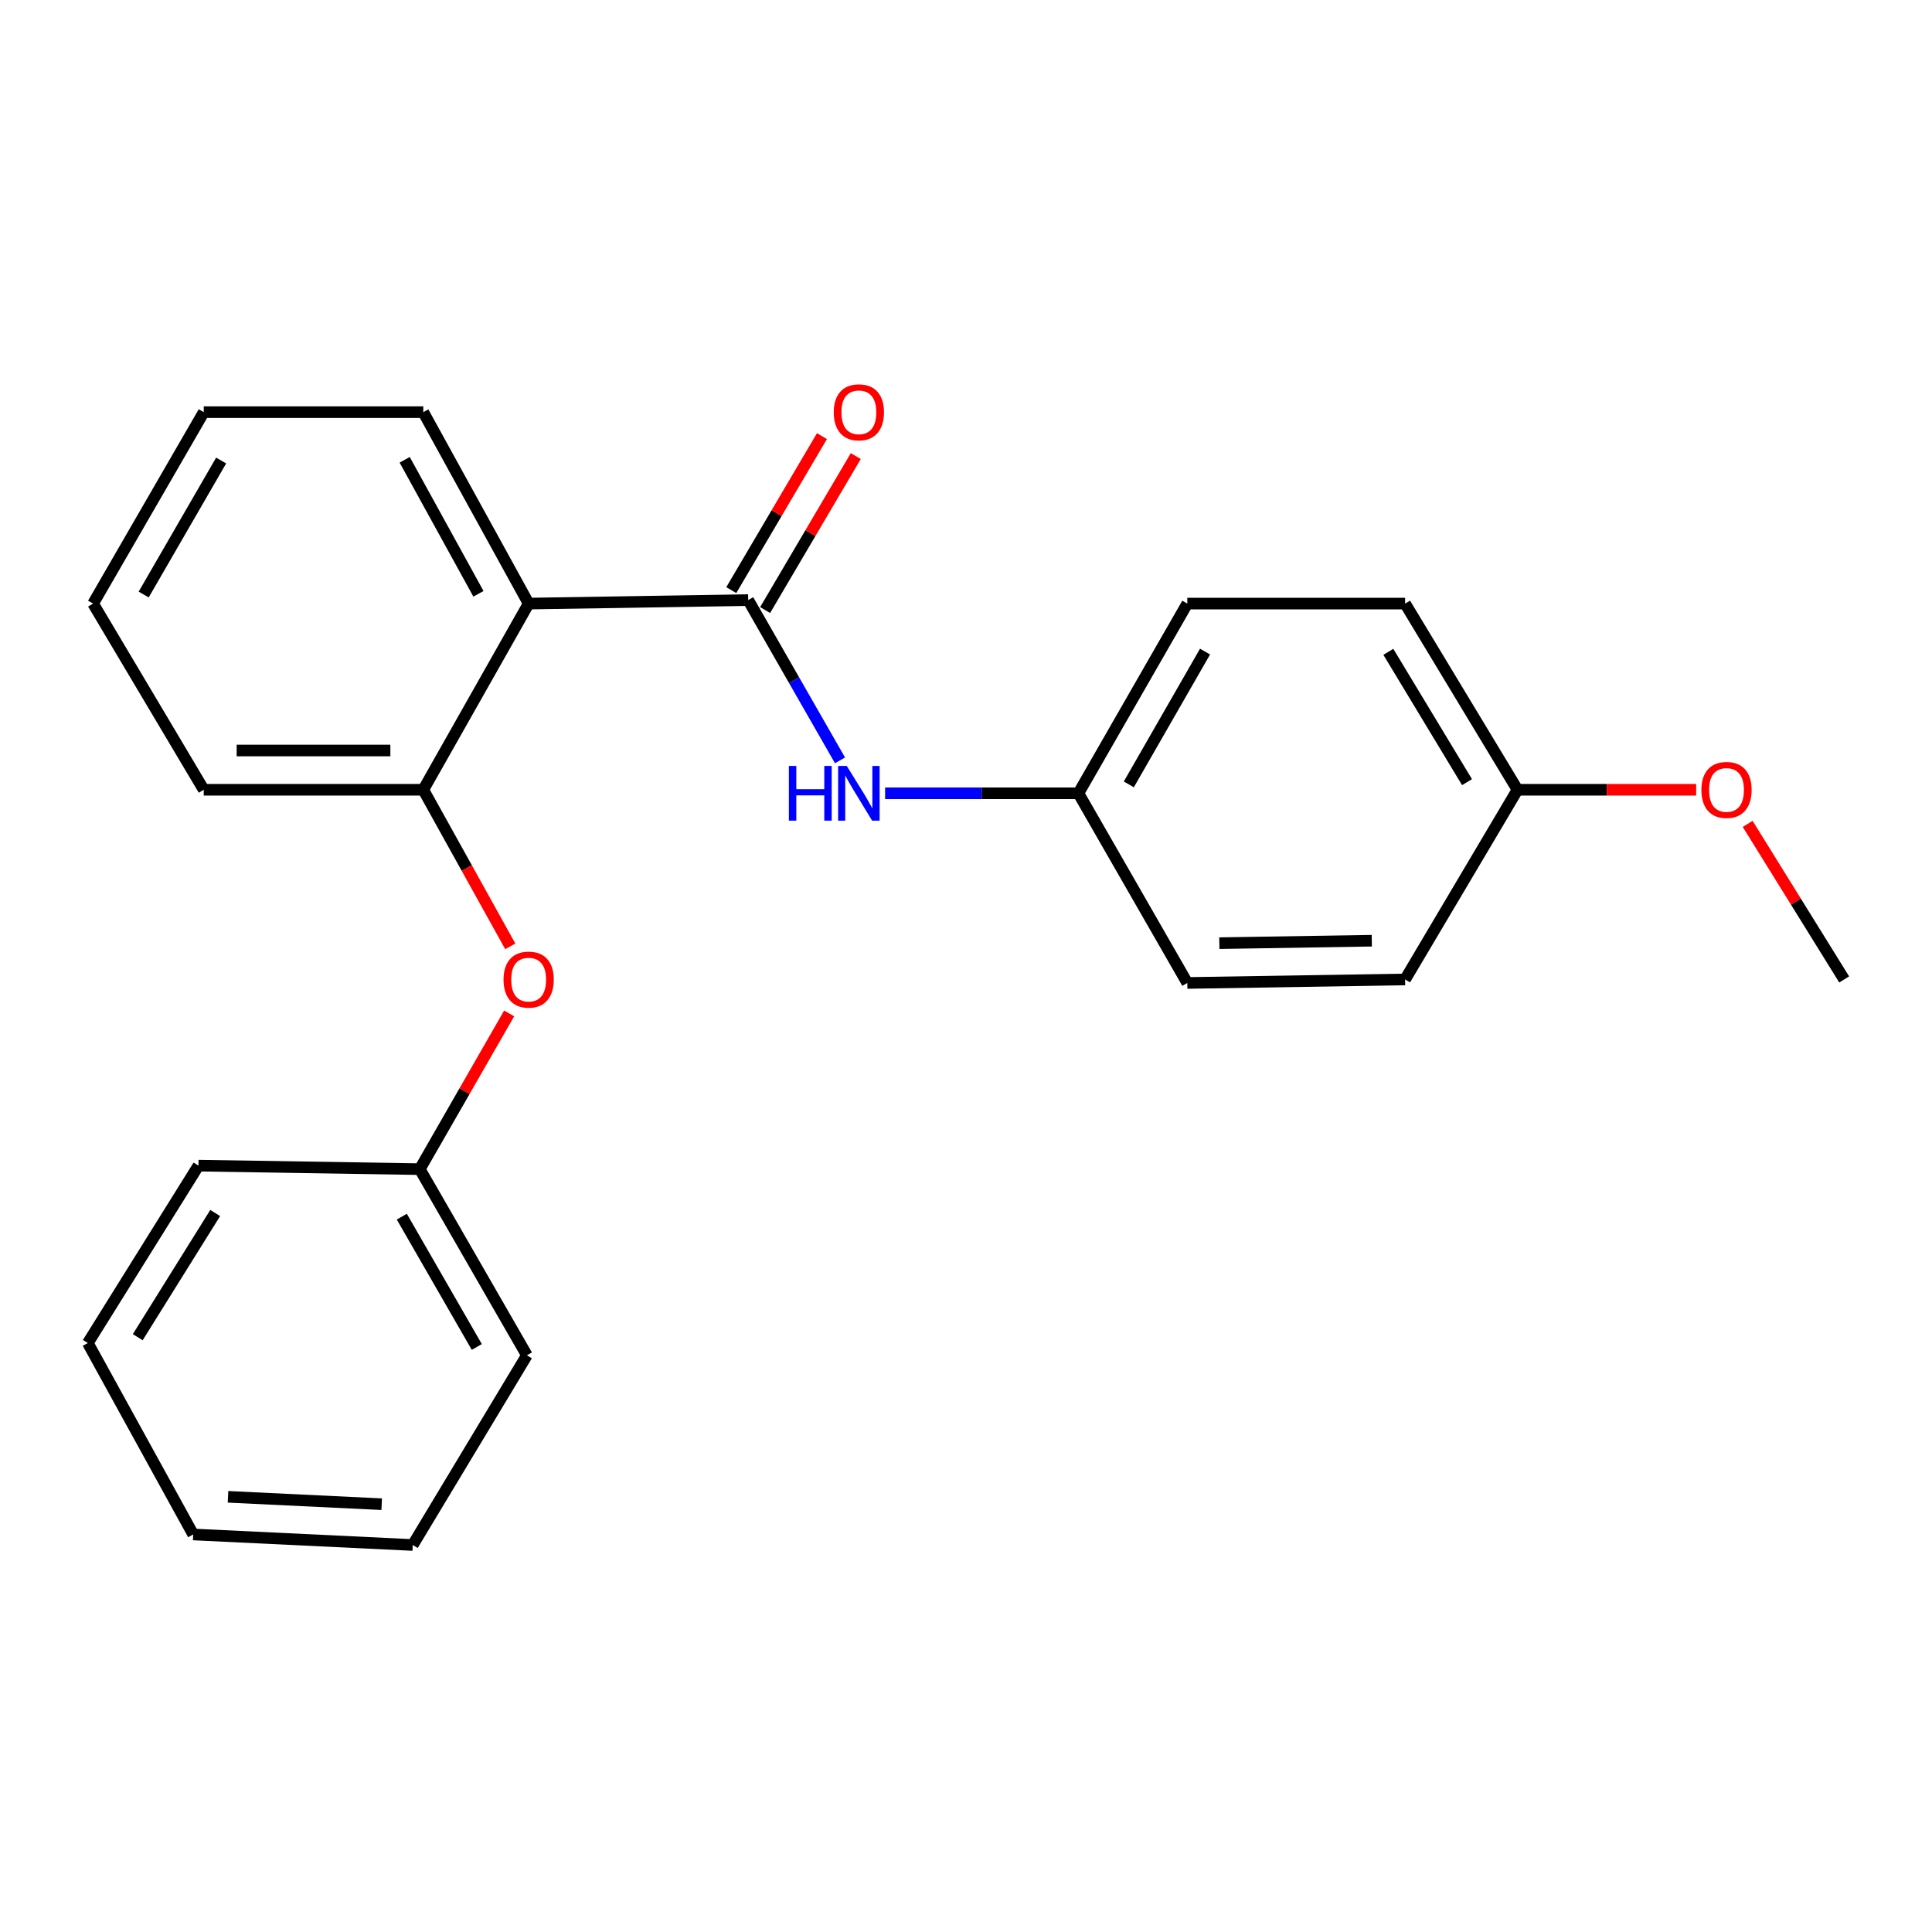 <?xml version='1.0' encoding='iso-8859-1'?>
<svg version='1.1' baseProfile='full'
              xmlns='http://www.w3.org/2000/svg'
                      xmlns:rdkit='http://www.rdkit.org/xml'
                      xmlns:xlink='http://www.w3.org/1999/xlink'
                  xml:space='preserve'
width='1000px' height='1000px' viewBox='0 0 1000 1000'>
<!-- END OF HEADER -->
<rect style='opacity:1.0;fill:#FFFFFF;stroke:none' width='1000' height='1000' x='0' y='0'> </rect>
<path class='bond-0' d='M 387.267,310.599 L 273.631,312.417' style='fill:none;fill-rule:evenodd;stroke:#000000;stroke-width:6px;stroke-linecap:butt;stroke-linejoin:miter;stroke-opacity:1' />
<path class='bond-1' d='M 387.267,310.599 L 411.027,352.081' style='fill:none;fill-rule:evenodd;stroke:#000000;stroke-width:6px;stroke-linecap:butt;stroke-linejoin:miter;stroke-opacity:1' />
<path class='bond-1' d='M 411.027,352.081 L 434.787,393.563' style='fill:none;fill-rule:evenodd;stroke:#0000FF;stroke-width:6px;stroke-linecap:butt;stroke-linejoin:miter;stroke-opacity:1' />
<path class='bond-2' d='M 396.026,315.756 L 419.489,275.911' style='fill:none;fill-rule:evenodd;stroke:#000000;stroke-width:6px;stroke-linecap:butt;stroke-linejoin:miter;stroke-opacity:1' />
<path class='bond-2' d='M 419.489,275.911 L 442.953,236.067' style='fill:none;fill-rule:evenodd;stroke:#FF0000;stroke-width:6px;stroke-linecap:butt;stroke-linejoin:miter;stroke-opacity:1' />
<path class='bond-2' d='M 378.509,305.441 L 401.972,265.596' style='fill:none;fill-rule:evenodd;stroke:#000000;stroke-width:6px;stroke-linecap:butt;stroke-linejoin:miter;stroke-opacity:1' />
<path class='bond-2' d='M 401.972,265.596 L 425.436,225.751' style='fill:none;fill-rule:evenodd;stroke:#FF0000;stroke-width:6px;stroke-linecap:butt;stroke-linejoin:miter;stroke-opacity:1' />
<path class='bond-3' d='M 273.631,312.417 L 219.094,408.785' style='fill:none;fill-rule:evenodd;stroke:#000000;stroke-width:6px;stroke-linecap:butt;stroke-linejoin:miter;stroke-opacity:1' />
<path class='bond-4' d='M 273.631,312.417 L 219.094,213.327' style='fill:none;fill-rule:evenodd;stroke:#000000;stroke-width:6px;stroke-linecap:butt;stroke-linejoin:miter;stroke-opacity:1' />
<path class='bond-4' d='M 247.641,307.355 L 209.465,237.992' style='fill:none;fill-rule:evenodd;stroke:#000000;stroke-width:6px;stroke-linecap:butt;stroke-linejoin:miter;stroke-opacity:1' />
<path class='bond-5' d='M 219.094,408.785 L 241.605,449.309' style='fill:none;fill-rule:evenodd;stroke:#000000;stroke-width:6px;stroke-linecap:butt;stroke-linejoin:miter;stroke-opacity:1' />
<path class='bond-5' d='M 241.605,449.309 L 264.116,489.833' style='fill:none;fill-rule:evenodd;stroke:#FF0000;stroke-width:6px;stroke-linecap:butt;stroke-linejoin:miter;stroke-opacity:1' />
<path class='bond-6' d='M 219.094,408.785 L 105.458,408.785' style='fill:none;fill-rule:evenodd;stroke:#000000;stroke-width:6px;stroke-linecap:butt;stroke-linejoin:miter;stroke-opacity:1' />
<path class='bond-6' d='M 202.048,388.457 L 122.503,388.457' style='fill:none;fill-rule:evenodd;stroke:#000000;stroke-width:6px;stroke-linecap:butt;stroke-linejoin:miter;stroke-opacity:1' />
<path class='bond-7' d='M 458.129,410.604 L 508.157,410.604' style='fill:none;fill-rule:evenodd;stroke:#0000FF;stroke-width:6px;stroke-linecap:butt;stroke-linejoin:miter;stroke-opacity:1' />
<path class='bond-7' d='M 508.157,410.604 L 558.185,410.604' style='fill:none;fill-rule:evenodd;stroke:#000000;stroke-width:6px;stroke-linecap:butt;stroke-linejoin:miter;stroke-opacity:1' />
<path class='bond-8' d='M 263.535,524.551 L 240.405,564.849' style='fill:none;fill-rule:evenodd;stroke:#FF0000;stroke-width:6px;stroke-linecap:butt;stroke-linejoin:miter;stroke-opacity:1' />
<path class='bond-8' d='M 240.405,564.849 L 217.276,605.148' style='fill:none;fill-rule:evenodd;stroke:#000000;stroke-width:6px;stroke-linecap:butt;stroke-linejoin:miter;stroke-opacity:1' />
<path class='bond-9' d='M 558.185,410.604 L 614.551,508.779' style='fill:none;fill-rule:evenodd;stroke:#000000;stroke-width:6px;stroke-linecap:butt;stroke-linejoin:miter;stroke-opacity:1' />
<path class='bond-10' d='M 558.185,410.604 L 614.551,312.417' style='fill:none;fill-rule:evenodd;stroke:#000000;stroke-width:6px;stroke-linecap:butt;stroke-linejoin:miter;stroke-opacity:1' />
<path class='bond-10' d='M 584.27,405.997 L 623.726,337.266' style='fill:none;fill-rule:evenodd;stroke:#000000;stroke-width:6px;stroke-linecap:butt;stroke-linejoin:miter;stroke-opacity:1' />
<path class='bond-11' d='M 217.276,605.148 L 272.727,701.505' style='fill:none;fill-rule:evenodd;stroke:#000000;stroke-width:6px;stroke-linecap:butt;stroke-linejoin:miter;stroke-opacity:1' />
<path class='bond-11' d='M 207.974,629.741 L 246.79,697.191' style='fill:none;fill-rule:evenodd;stroke:#000000;stroke-width:6px;stroke-linecap:butt;stroke-linejoin:miter;stroke-opacity:1' />
<path class='bond-12' d='M 217.276,605.148 L 102.724,603.329' style='fill:none;fill-rule:evenodd;stroke:#000000;stroke-width:6px;stroke-linecap:butt;stroke-linejoin:miter;stroke-opacity:1' />
<path class='bond-13' d='M 785.457,408.785 L 727.273,312.417' style='fill:none;fill-rule:evenodd;stroke:#000000;stroke-width:6px;stroke-linecap:butt;stroke-linejoin:miter;stroke-opacity:1' />
<path class='bond-13' d='M 759.327,404.837 L 718.598,337.379' style='fill:none;fill-rule:evenodd;stroke:#000000;stroke-width:6px;stroke-linecap:butt;stroke-linejoin:miter;stroke-opacity:1' />
<path class='bond-14' d='M 785.457,408.785 L 831.696,408.785' style='fill:none;fill-rule:evenodd;stroke:#000000;stroke-width:6px;stroke-linecap:butt;stroke-linejoin:miter;stroke-opacity:1' />
<path class='bond-14' d='M 831.696,408.785 L 877.934,408.785' style='fill:none;fill-rule:evenodd;stroke:#FF0000;stroke-width:6px;stroke-linecap:butt;stroke-linejoin:miter;stroke-opacity:1' />
<path class='bond-15' d='M 785.457,408.785 L 727.273,506.961' style='fill:none;fill-rule:evenodd;stroke:#000000;stroke-width:6px;stroke-linecap:butt;stroke-linejoin:miter;stroke-opacity:1' />
<path class='bond-16' d='M 219.094,213.327 L 105.458,213.327' style='fill:none;fill-rule:evenodd;stroke:#000000;stroke-width:6px;stroke-linecap:butt;stroke-linejoin:miter;stroke-opacity:1' />
<path class='bond-17' d='M 614.551,508.779 L 727.273,506.961' style='fill:none;fill-rule:evenodd;stroke:#000000;stroke-width:6px;stroke-linecap:butt;stroke-linejoin:miter;stroke-opacity:1' />
<path class='bond-17' d='M 631.132,488.181 L 710.037,486.908' style='fill:none;fill-rule:evenodd;stroke:#000000;stroke-width:6px;stroke-linecap:butt;stroke-linejoin:miter;stroke-opacity:1' />
<path class='bond-18' d='M 614.551,312.417 L 727.273,312.417' style='fill:none;fill-rule:evenodd;stroke:#000000;stroke-width:6px;stroke-linecap:butt;stroke-linejoin:miter;stroke-opacity:1' />
<path class='bond-19' d='M 904.588,426.434 L 929.567,466.697' style='fill:none;fill-rule:evenodd;stroke:#FF0000;stroke-width:6px;stroke-linecap:butt;stroke-linejoin:miter;stroke-opacity:1' />
<path class='bond-19' d='M 929.567,466.697 L 954.545,506.961' style='fill:none;fill-rule:evenodd;stroke:#000000;stroke-width:6px;stroke-linecap:butt;stroke-linejoin:miter;stroke-opacity:1' />
<path class='bond-20' d='M 105.458,408.785 L 48.176,312.417' style='fill:none;fill-rule:evenodd;stroke:#000000;stroke-width:6px;stroke-linecap:butt;stroke-linejoin:miter;stroke-opacity:1' />
<path class='bond-21' d='M 272.727,701.505 L 213.639,799.691' style='fill:none;fill-rule:evenodd;stroke:#000000;stroke-width:6px;stroke-linecap:butt;stroke-linejoin:miter;stroke-opacity:1' />
<path class='bond-22' d='M 102.724,603.329 L 45.455,695.146' style='fill:none;fill-rule:evenodd;stroke:#000000;stroke-width:6px;stroke-linecap:butt;stroke-linejoin:miter;stroke-opacity:1' />
<path class='bond-22' d='M 111.382,627.86 L 71.293,692.132' style='fill:none;fill-rule:evenodd;stroke:#000000;stroke-width:6px;stroke-linecap:butt;stroke-linejoin:miter;stroke-opacity:1' />
<path class='bond-23' d='M 105.458,213.327 L 48.176,312.417' style='fill:none;fill-rule:evenodd;stroke:#000000;stroke-width:6px;stroke-linecap:butt;stroke-linejoin:miter;stroke-opacity:1' />
<path class='bond-23' d='M 114.465,238.364 L 74.368,307.727' style='fill:none;fill-rule:evenodd;stroke:#000000;stroke-width:6px;stroke-linecap:butt;stroke-linejoin:miter;stroke-opacity:1' />
<path class='bond-24' d='M 213.639,799.691 L 100.003,794.237' style='fill:none;fill-rule:evenodd;stroke:#000000;stroke-width:6px;stroke-linecap:butt;stroke-linejoin:miter;stroke-opacity:1' />
<path class='bond-24' d='M 197.568,778.568 L 118.023,774.75' style='fill:none;fill-rule:evenodd;stroke:#000000;stroke-width:6px;stroke-linecap:butt;stroke-linejoin:miter;stroke-opacity:1' />
<path class='bond-25' d='M 45.455,695.146 L 100.003,794.237' style='fill:none;fill-rule:evenodd;stroke:#000000;stroke-width:6px;stroke-linecap:butt;stroke-linejoin:miter;stroke-opacity:1' />
<path  class='atom-3' d='M 408.328 396.444
L 412.168 396.444
L 412.168 408.484
L 426.648 408.484
L 426.648 396.444
L 430.488 396.444
L 430.488 424.764
L 426.648 424.764
L 426.648 411.684
L 412.168 411.684
L 412.168 424.764
L 408.328 424.764
L 408.328 396.444
' fill='#0000FF'/>
<path  class='atom-3' d='M 438.288 396.444
L 447.568 411.444
Q 448.488 412.924, 449.968 415.604
Q 451.448 418.284, 451.528 418.444
L 451.528 396.444
L 455.288 396.444
L 455.288 424.764
L 451.408 424.764
L 441.448 408.364
Q 440.288 406.444, 439.048 404.244
Q 437.848 402.044, 437.488 401.364
L 437.488 424.764
L 433.808 424.764
L 433.808 396.444
L 438.288 396.444
' fill='#0000FF'/>
<path  class='atom-4' d='M 260.631 507.041
Q 260.631 500.241, 263.991 496.441
Q 267.351 492.641, 273.631 492.641
Q 279.911 492.641, 283.271 496.441
Q 286.631 500.241, 286.631 507.041
Q 286.631 513.921, 283.231 517.841
Q 279.831 521.721, 273.631 521.721
Q 267.391 521.721, 263.991 517.841
Q 260.631 513.961, 260.631 507.041
M 273.631 518.521
Q 277.951 518.521, 280.271 515.641
Q 282.631 512.721, 282.631 507.041
Q 282.631 501.481, 280.271 498.681
Q 277.951 495.841, 273.631 495.841
Q 269.311 495.841, 266.951 498.641
Q 264.631 501.441, 264.631 507.041
Q 264.631 512.761, 266.951 515.641
Q 269.311 518.521, 273.631 518.521
' fill='#FF0000'/>
<path  class='atom-5' d='M 431.548 213.407
Q 431.548 206.607, 434.908 202.807
Q 438.268 199.007, 444.548 199.007
Q 450.828 199.007, 454.188 202.807
Q 457.548 206.607, 457.548 213.407
Q 457.548 220.287, 454.148 224.207
Q 450.748 228.087, 444.548 228.087
Q 438.308 228.087, 434.908 224.207
Q 431.548 220.327, 431.548 213.407
M 444.548 224.887
Q 448.868 224.887, 451.188 222.007
Q 453.548 219.087, 453.548 213.407
Q 453.548 207.847, 451.188 205.047
Q 448.868 202.207, 444.548 202.207
Q 440.228 202.207, 437.868 205.007
Q 435.548 207.807, 435.548 213.407
Q 435.548 219.127, 437.868 222.007
Q 440.228 224.887, 444.548 224.887
' fill='#FF0000'/>
<path  class='atom-14' d='M 880.639 408.865
Q 880.639 402.065, 883.999 398.265
Q 887.359 394.465, 893.639 394.465
Q 899.919 394.465, 903.279 398.265
Q 906.639 402.065, 906.639 408.865
Q 906.639 415.745, 903.239 419.665
Q 899.839 423.545, 893.639 423.545
Q 887.399 423.545, 883.999 419.665
Q 880.639 415.785, 880.639 408.865
M 893.639 420.345
Q 897.959 420.345, 900.279 417.465
Q 902.639 414.545, 902.639 408.865
Q 902.639 403.305, 900.279 400.505
Q 897.959 397.665, 893.639 397.665
Q 889.319 397.665, 886.959 400.465
Q 884.639 403.265, 884.639 408.865
Q 884.639 414.585, 886.959 417.465
Q 889.319 420.345, 893.639 420.345
' fill='#FF0000'/>
</svg>
